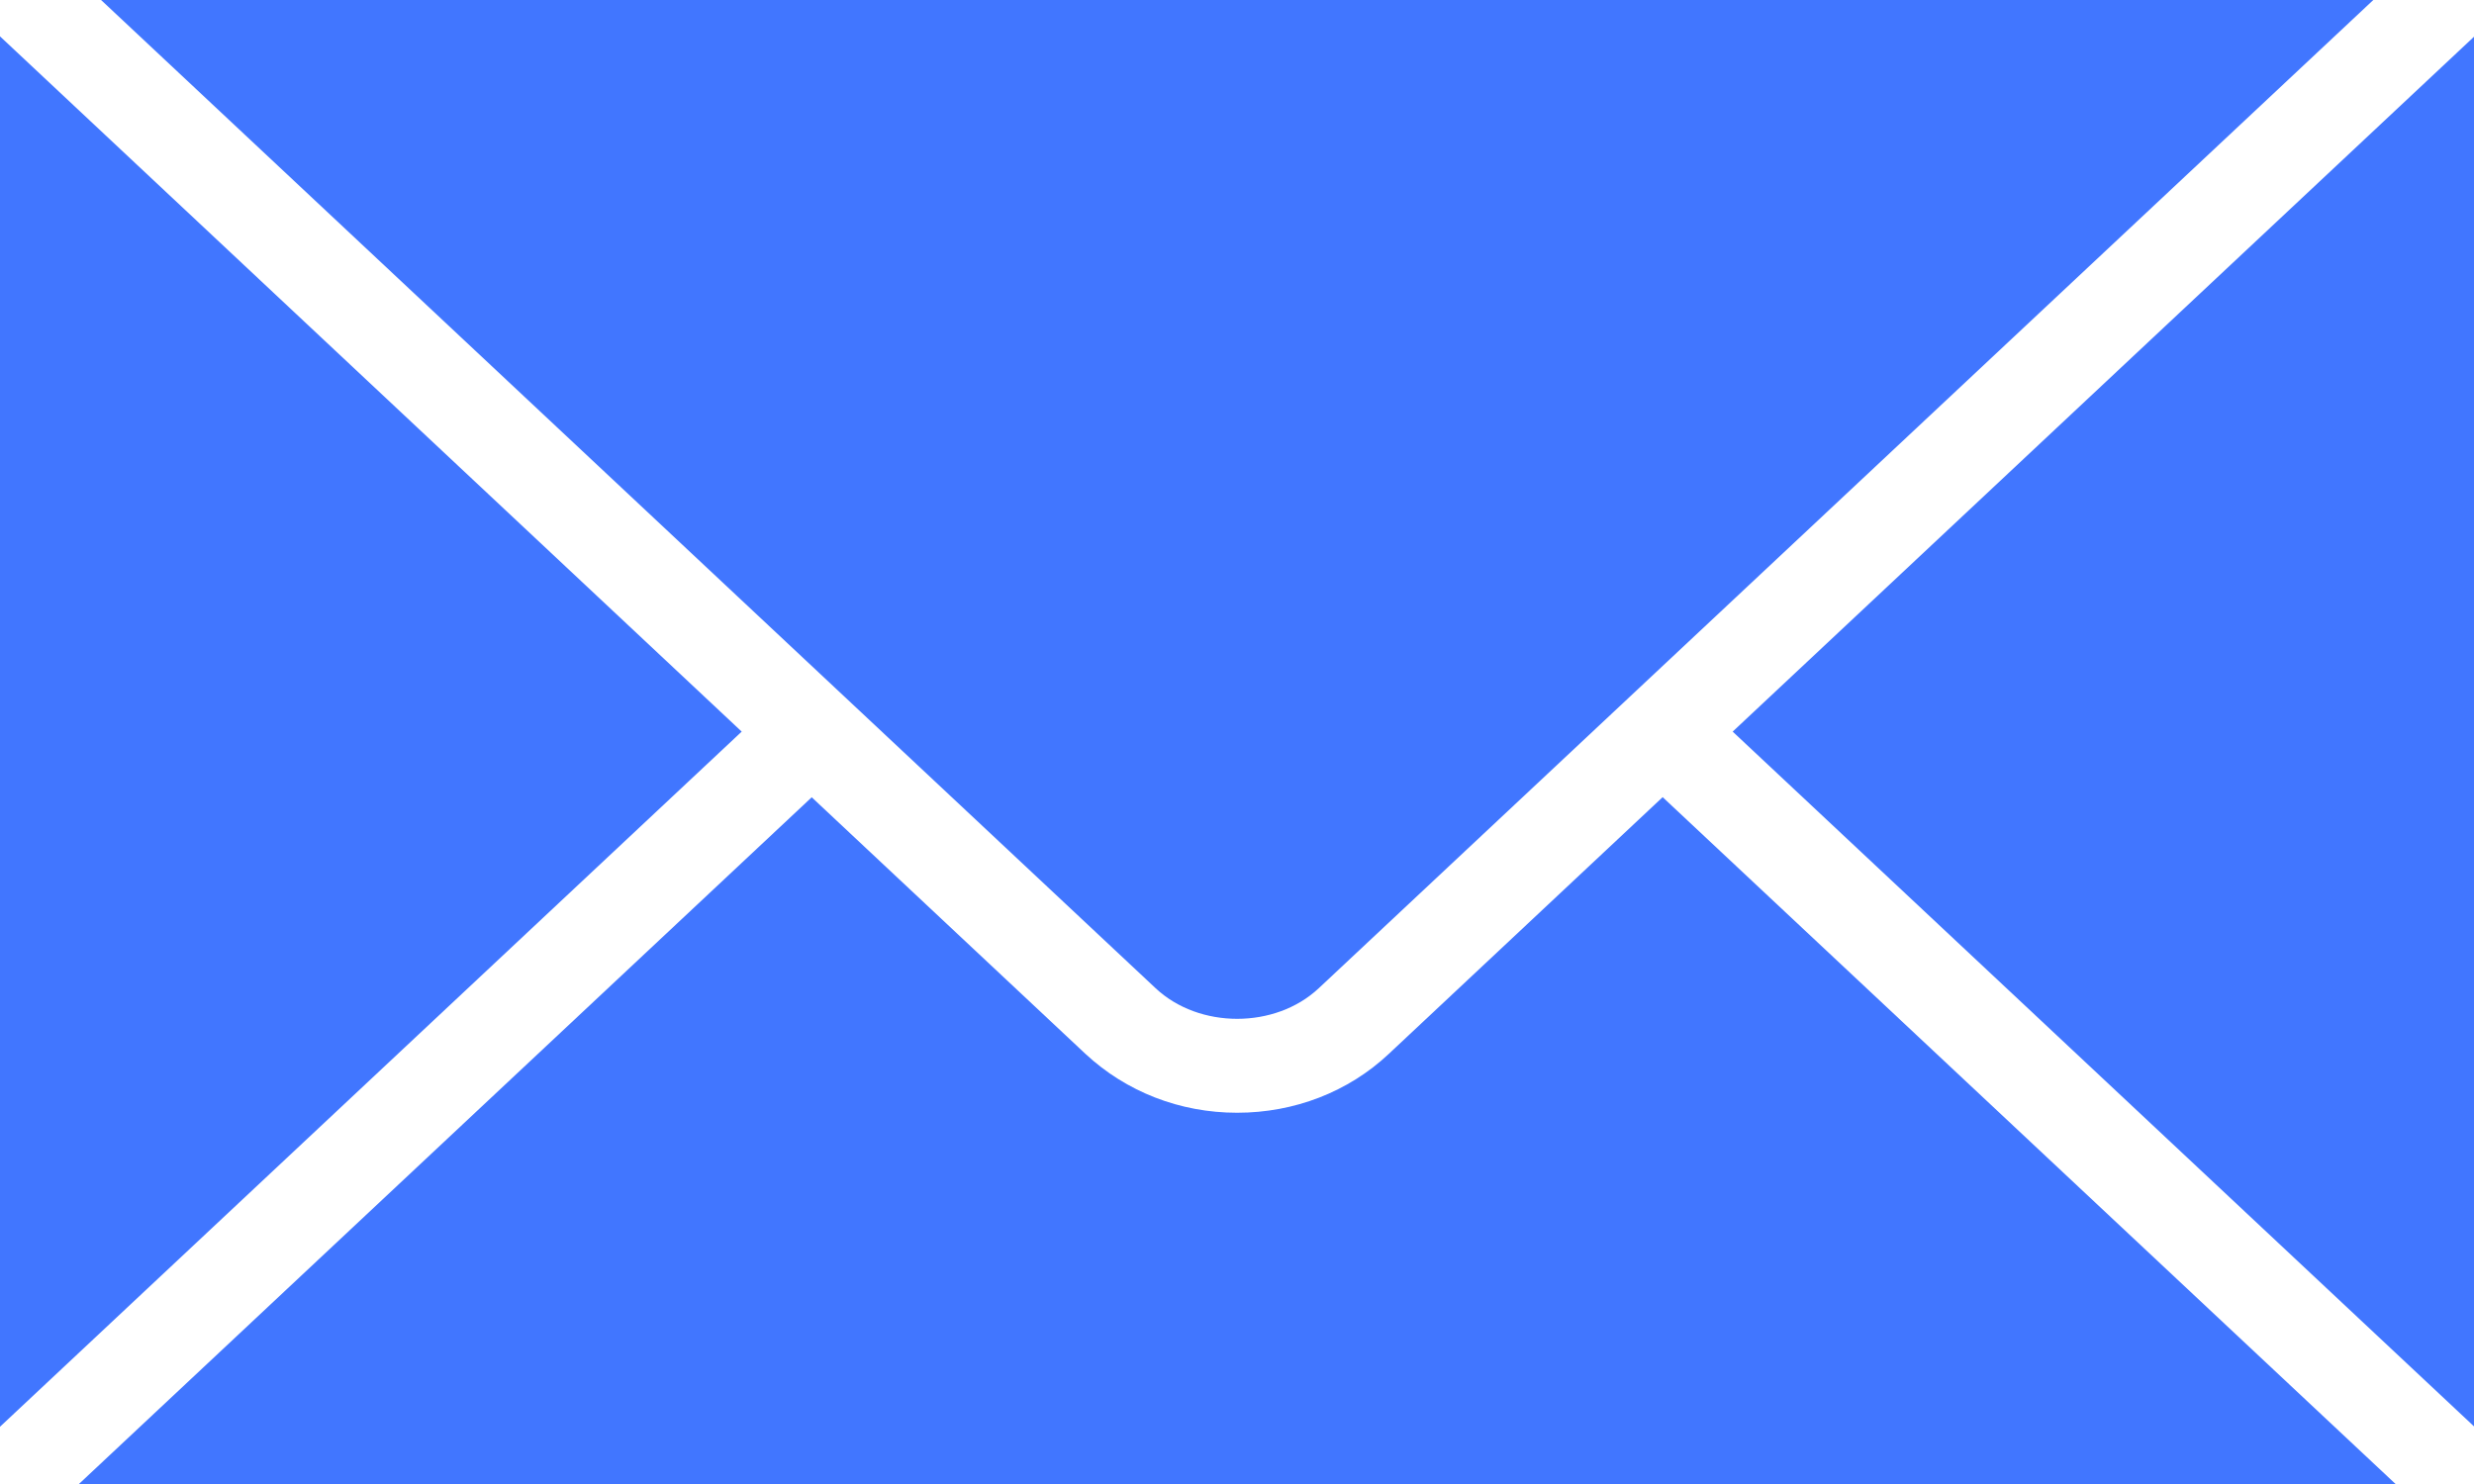 <?xml version="1.0" encoding="utf-8"?>
<!-- Generator: Adobe Illustrator 16.0.0, SVG Export Plug-In . SVG Version: 6.00 Build 0)  -->
<!DOCTYPE svg PUBLIC "-//W3C//DTD SVG 1.1//EN" "http://www.w3.org/Graphics/SVG/1.1/DTD/svg11.dtd">
<svg version="1.1" id="Layer_1" xmlns="http://www.w3.org/2000/svg" xmlns:xlink="http://www.w3.org/1999/xlink" x="0px" y="0px"
	 width="20px" height="12px" viewBox="0 0 20 12" enable-background="new 0 0 20 12" xml:space="preserve">
<path fill="#4176FF" d="M5.996,5.916L0,0.294v11.243L5.996,5.916z"/>
<path fill="#4176FF" d="M10.661,7.991L19.186,0H0.817l8.525,7.991C9.694,8.321,10.309,8.321,10.661,7.991z"/>
<path fill="#4176FF" d="M13.441,6.446l-2.215,2.077c-0.326,0.306-0.762,0.475-1.225,0.475S9.104,8.828,8.775,8.522L6.562,6.447
	L0.638,12h18.728L13.441,6.446z"/>
<path fill="#4176FF" d="M14.007,5.916L20,11.534V0.297L14.007,5.916z"/>
</svg>
